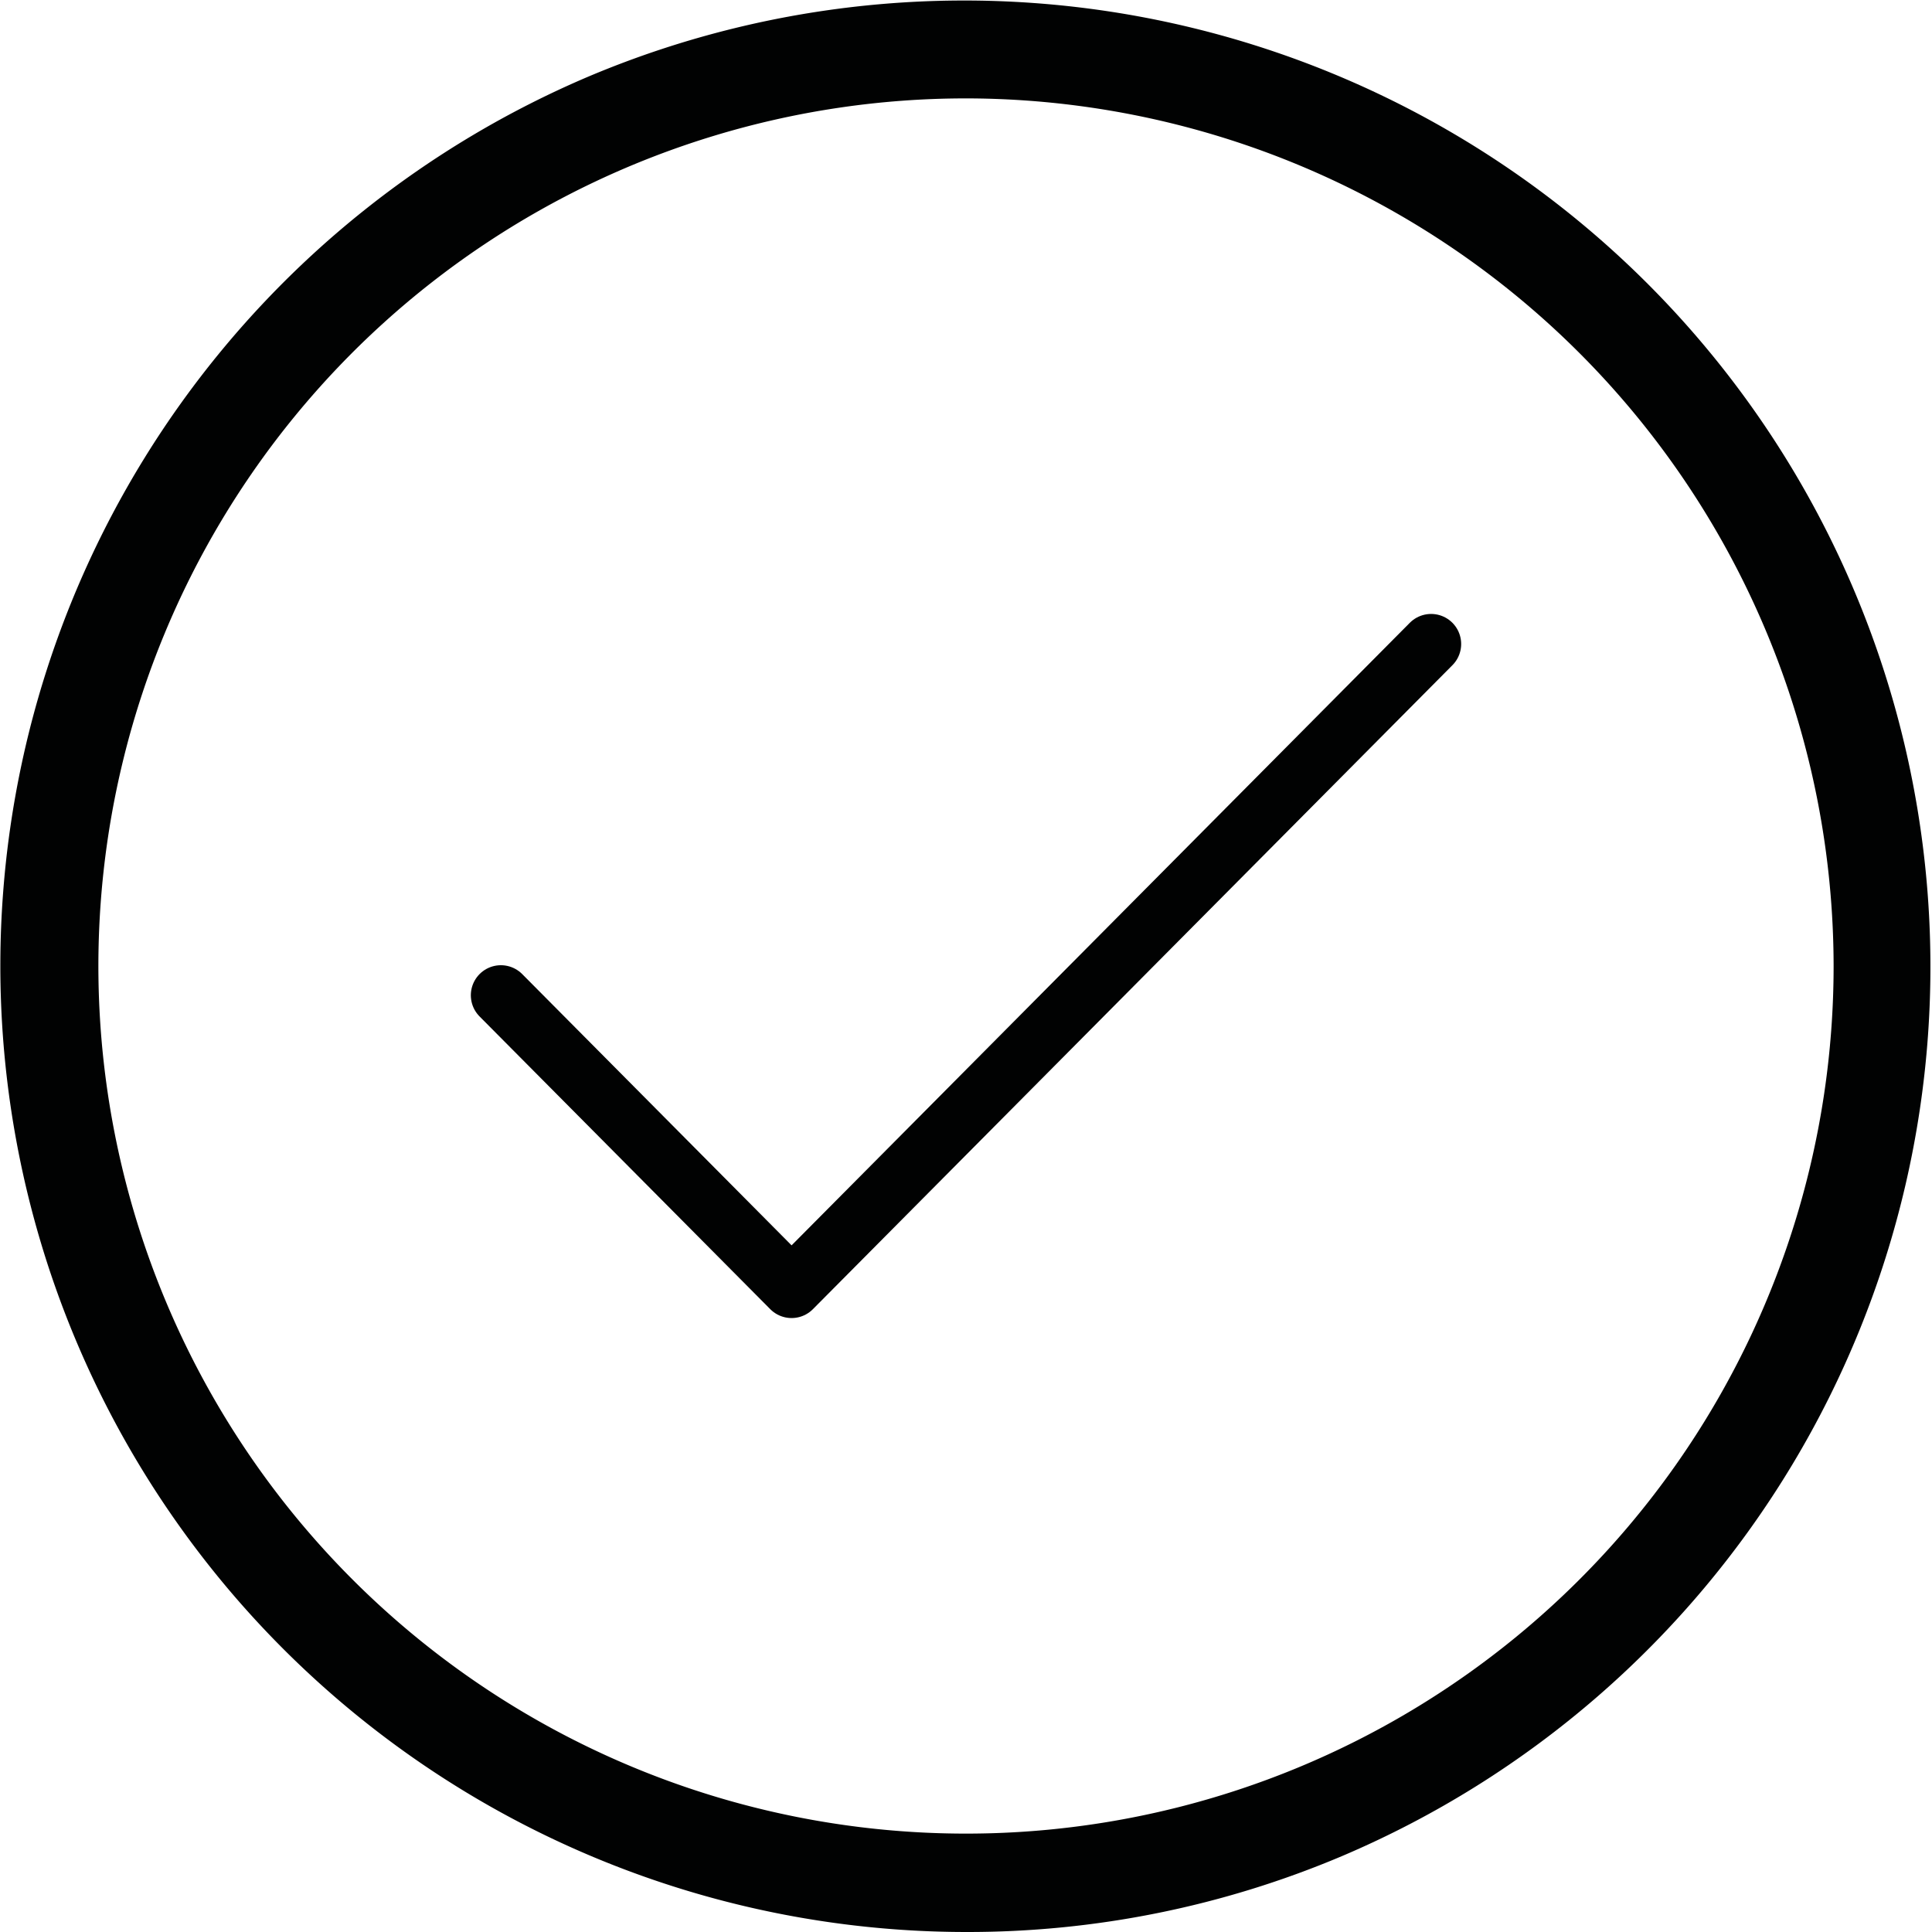 <svg id="Checkmark-icon" xmlns="http://www.w3.org/2000/svg" width="54" height="54" viewBox="0 0 54 54">
  <defs>
    <style>
      .cls-1 {
        fill: #010202;
      }

      .cls-2 {
        fill: none;
        stroke: #010202;
        stroke-linecap: round;
        stroke-linejoin: round;
        stroke-miterlimit: 10;
        stroke-width: 1.68px;
      }
    </style>
  </defs>
  <path id="Fill_1" data-name="Fill 1" class="cls-1" d="M27,54A27.007,27.007,0,0,1,16.49,2.122,27.007,27.007,0,0,1,37.51,51.878,26.832,26.832,0,0,1,27,54ZM27,2.75A24.25,24.25,0,1,0,51.25,27,24.278,24.278,0,0,0,27,2.75Z"/>
  <path id="Stroke_3" data-name="Stroke 3" class="cls-2" d="M0,9.818,8.125,18,26,0" transform="translate(14 18)"/>
</svg>
